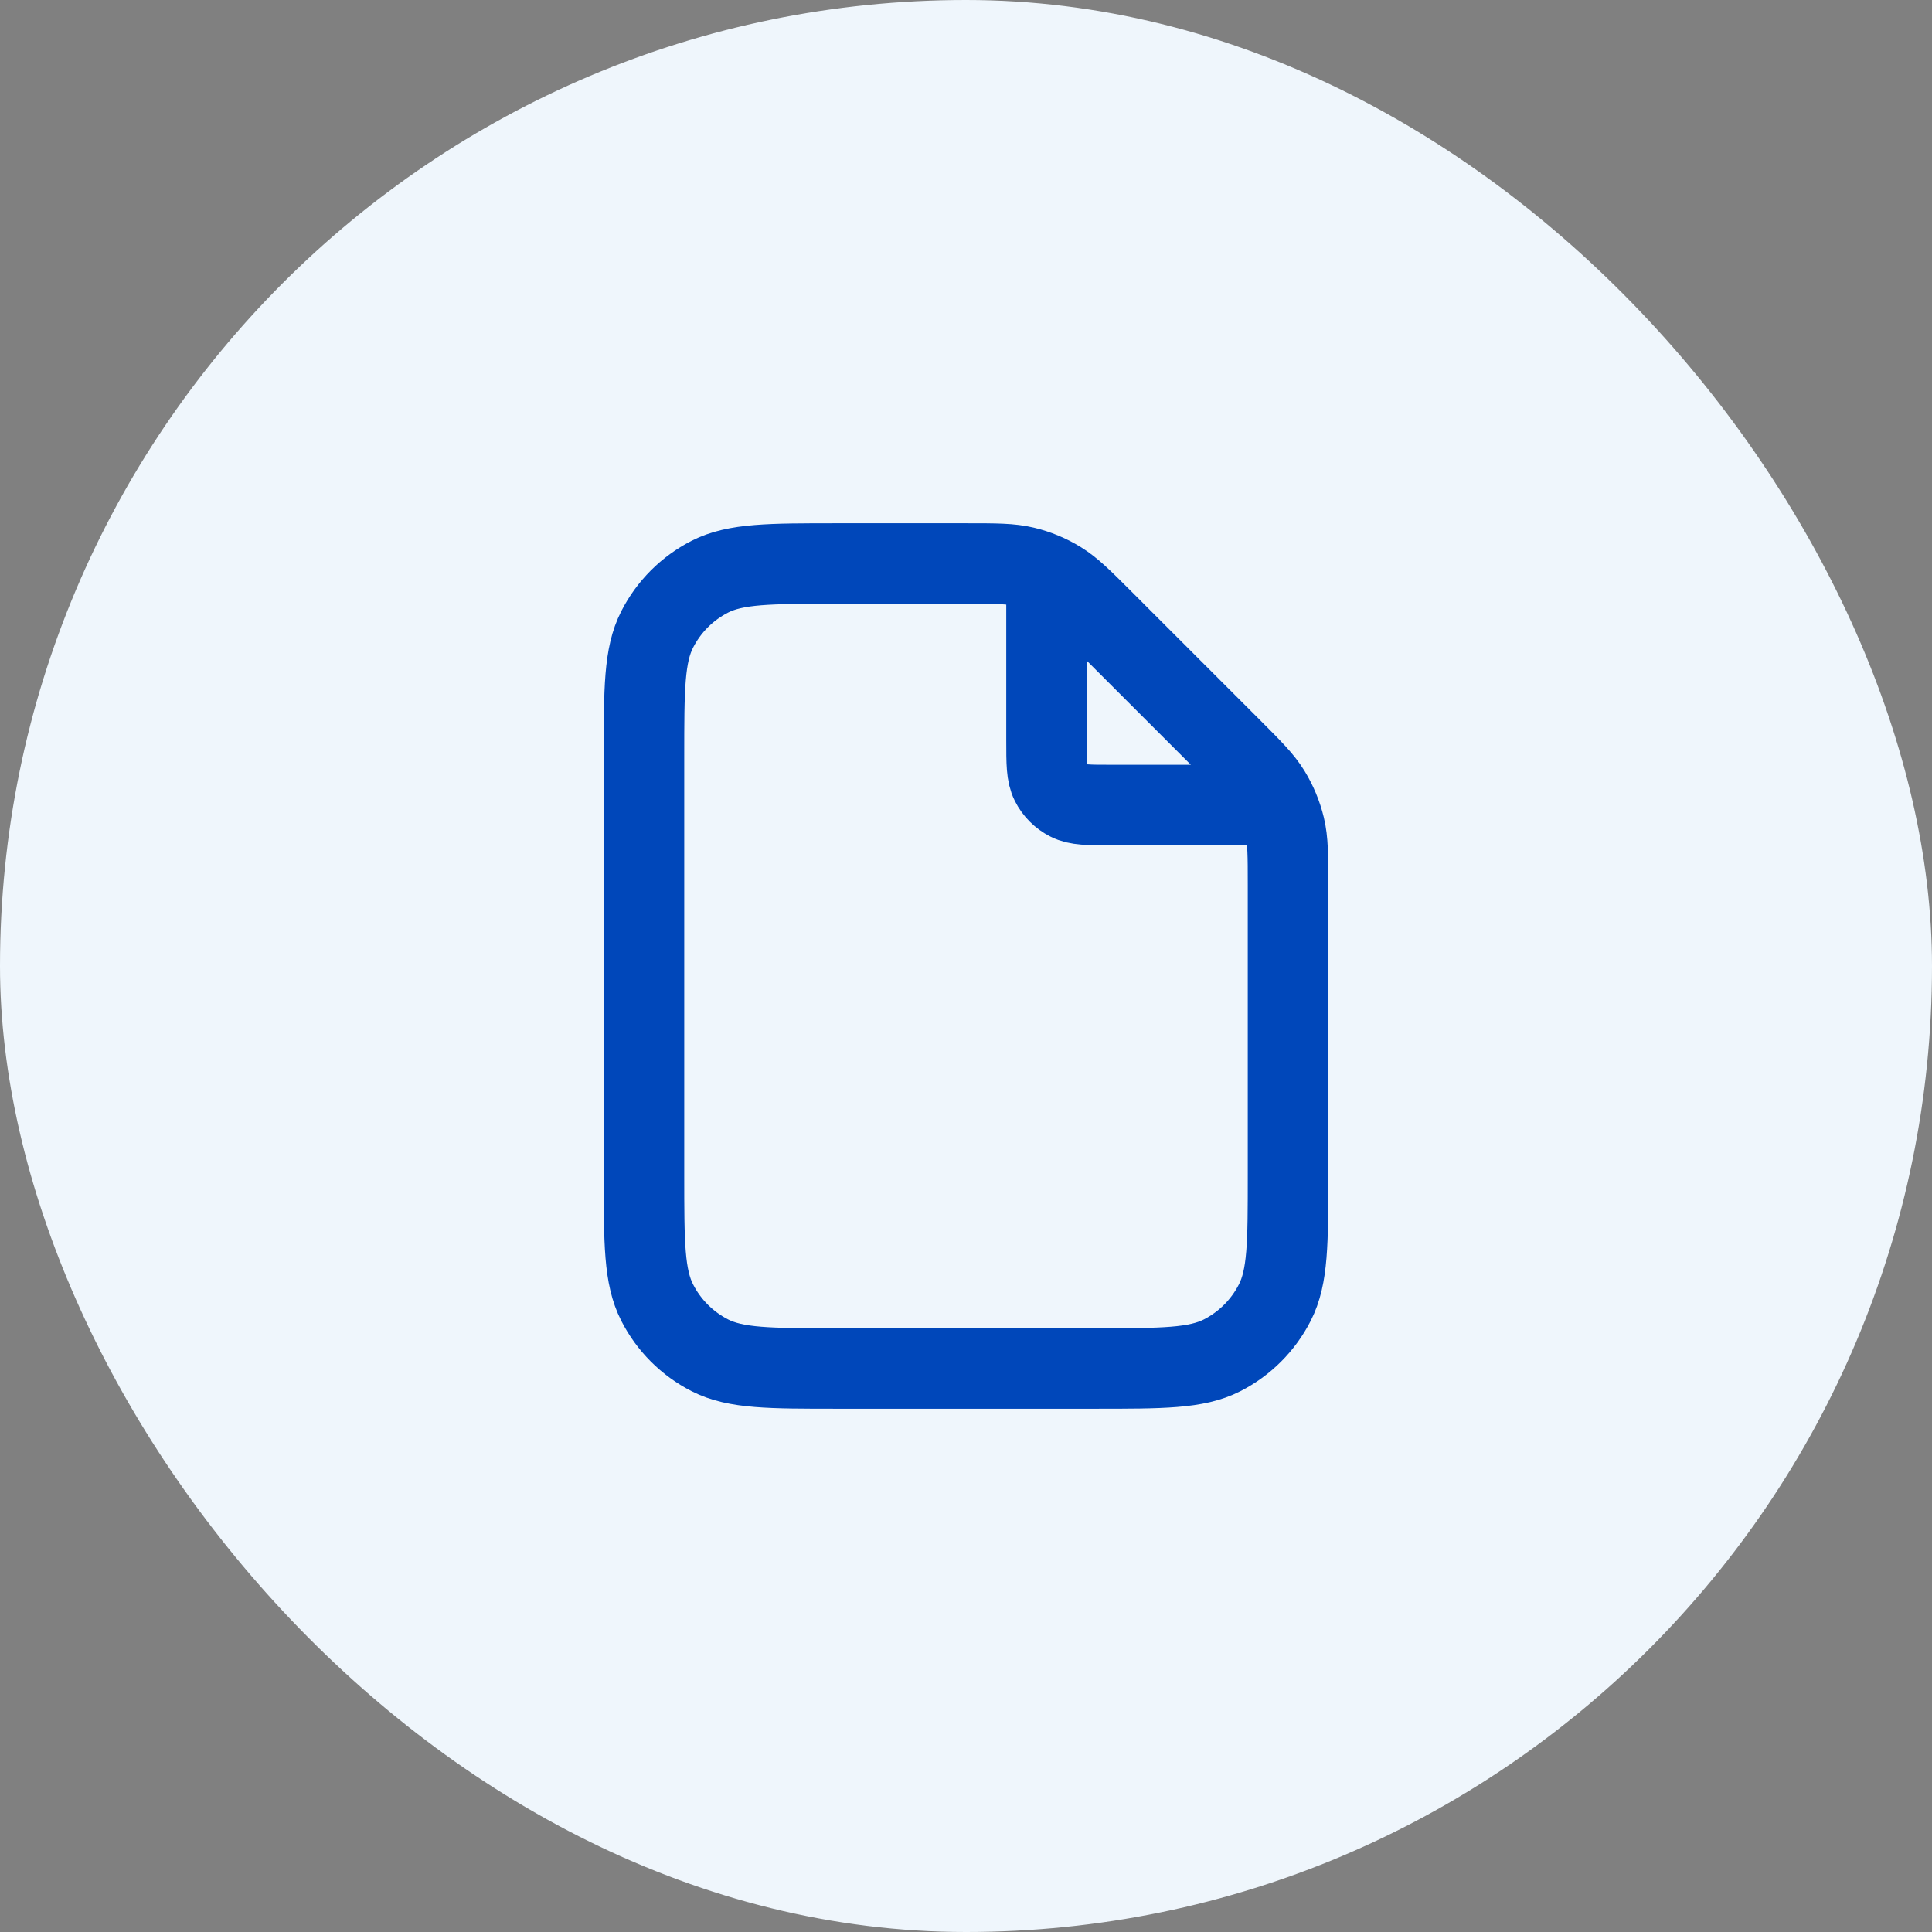 <svg width="40" height="40" viewBox="0 0 40 40" fill="none" xmlns="http://www.w3.org/2000/svg">
<rect x="0" y="0" width="40" height="40" fill="#808080" stroke="none"/>
<rect width="40" height="40" rx="20" fill="#EFF6FC"/>
<path d="M21.667 11.891V15.333C21.667 15.8 21.667 16.033 21.758 16.212C21.837 16.369 21.965 16.496 22.122 16.576C22.3 16.667 22.533 16.667 23 16.667H26.442M26.667 18.323V24.333C26.667 25.733 26.667 26.434 26.394 26.968C26.154 27.439 25.772 27.821 25.302 28.061C24.767 28.333 24.067 28.333 22.667 28.333H17.333C15.933 28.333 15.233 28.333 14.698 28.061C14.228 27.821 13.845 27.439 13.606 26.968C13.333 26.434 13.333 25.733 13.333 24.333V15.667C13.333 14.267 13.333 13.566 13.606 13.032C13.845 12.561 14.228 12.179 14.698 11.939C15.233 11.667 15.933 11.667 17.333 11.667H20.01C20.621 11.667 20.927 11.667 21.215 11.736C21.47 11.797 21.714 11.898 21.937 12.035C22.19 12.19 22.406 12.406 22.838 12.838L25.495 15.495C25.927 15.928 26.144 16.144 26.298 16.396C26.435 16.62 26.536 16.863 26.598 17.119C26.667 17.406 26.667 17.712 26.667 18.323Z" stroke="#0047BA" stroke-width="1.667" stroke-linecap="round" stroke-linejoin="round"/>
</svg>

